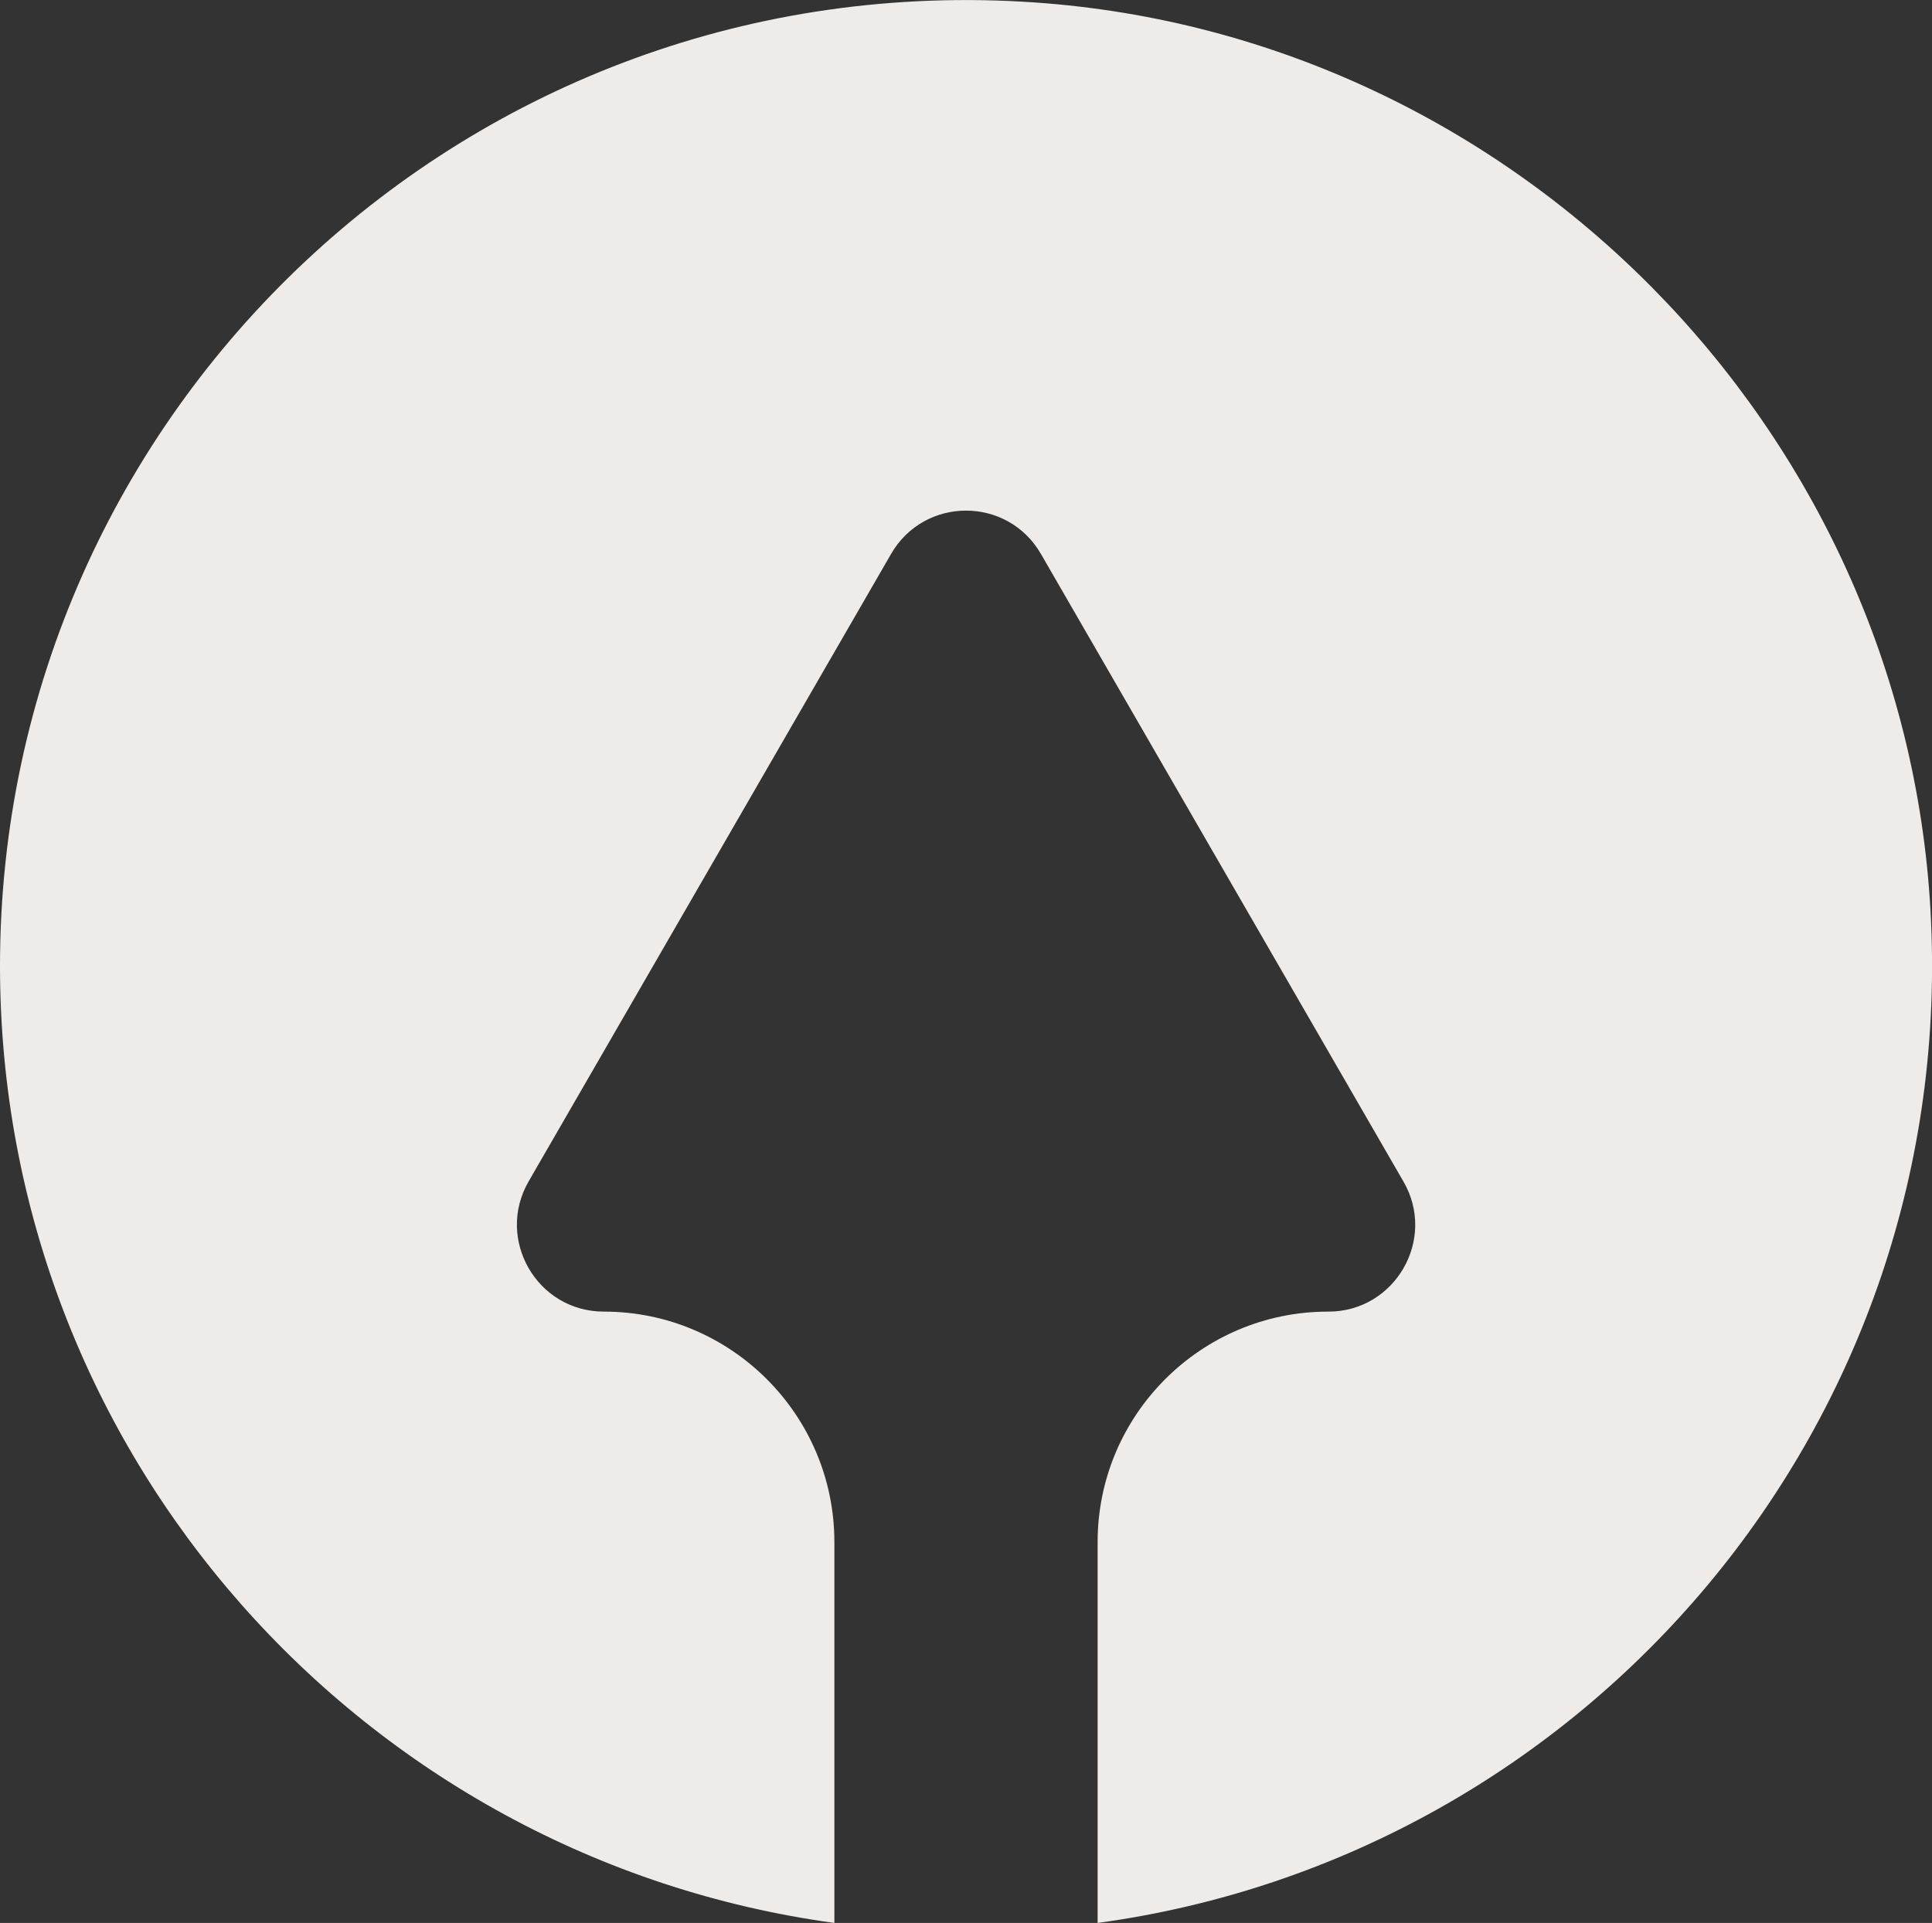 <?xml version="1.0" encoding="UTF-8"?> <svg xmlns="http://www.w3.org/2000/svg" id="_Слой_2" data-name="Слой 2" viewBox="0 0 63.19 62.91"><rect x="0" y="0" width="63.19" height="62.91" fill="#333333" stroke="none"/> <defs> <style> .cls-1 { fill: #efebe9; } </style> </defs> <g id="Layer_1" data-name="Layer 1"> <path class="cls-1" d="M63.14,29.77c.95,16.8-11.23,30.96-27.24,33.14v-12.46c0-4.16,3.38-7.54,7.54-7.54h.01c2.18,0,3.55-2.37,2.45-4.26l-11.85-20.52c-1.09-1.9-3.82-1.9-4.91,0l-11.85,20.52c-1.09,1.89,.27,4.26,2.46,4.26h0c4.16,0,7.54,3.38,7.54,7.54v12.46C11.88,60.8,0,47.59,0,31.6,0,13.41,15.38-1.2,33.84,.08c15.73,1.09,28.41,13.94,29.3,29.69Z"></path> </g> </svg> 